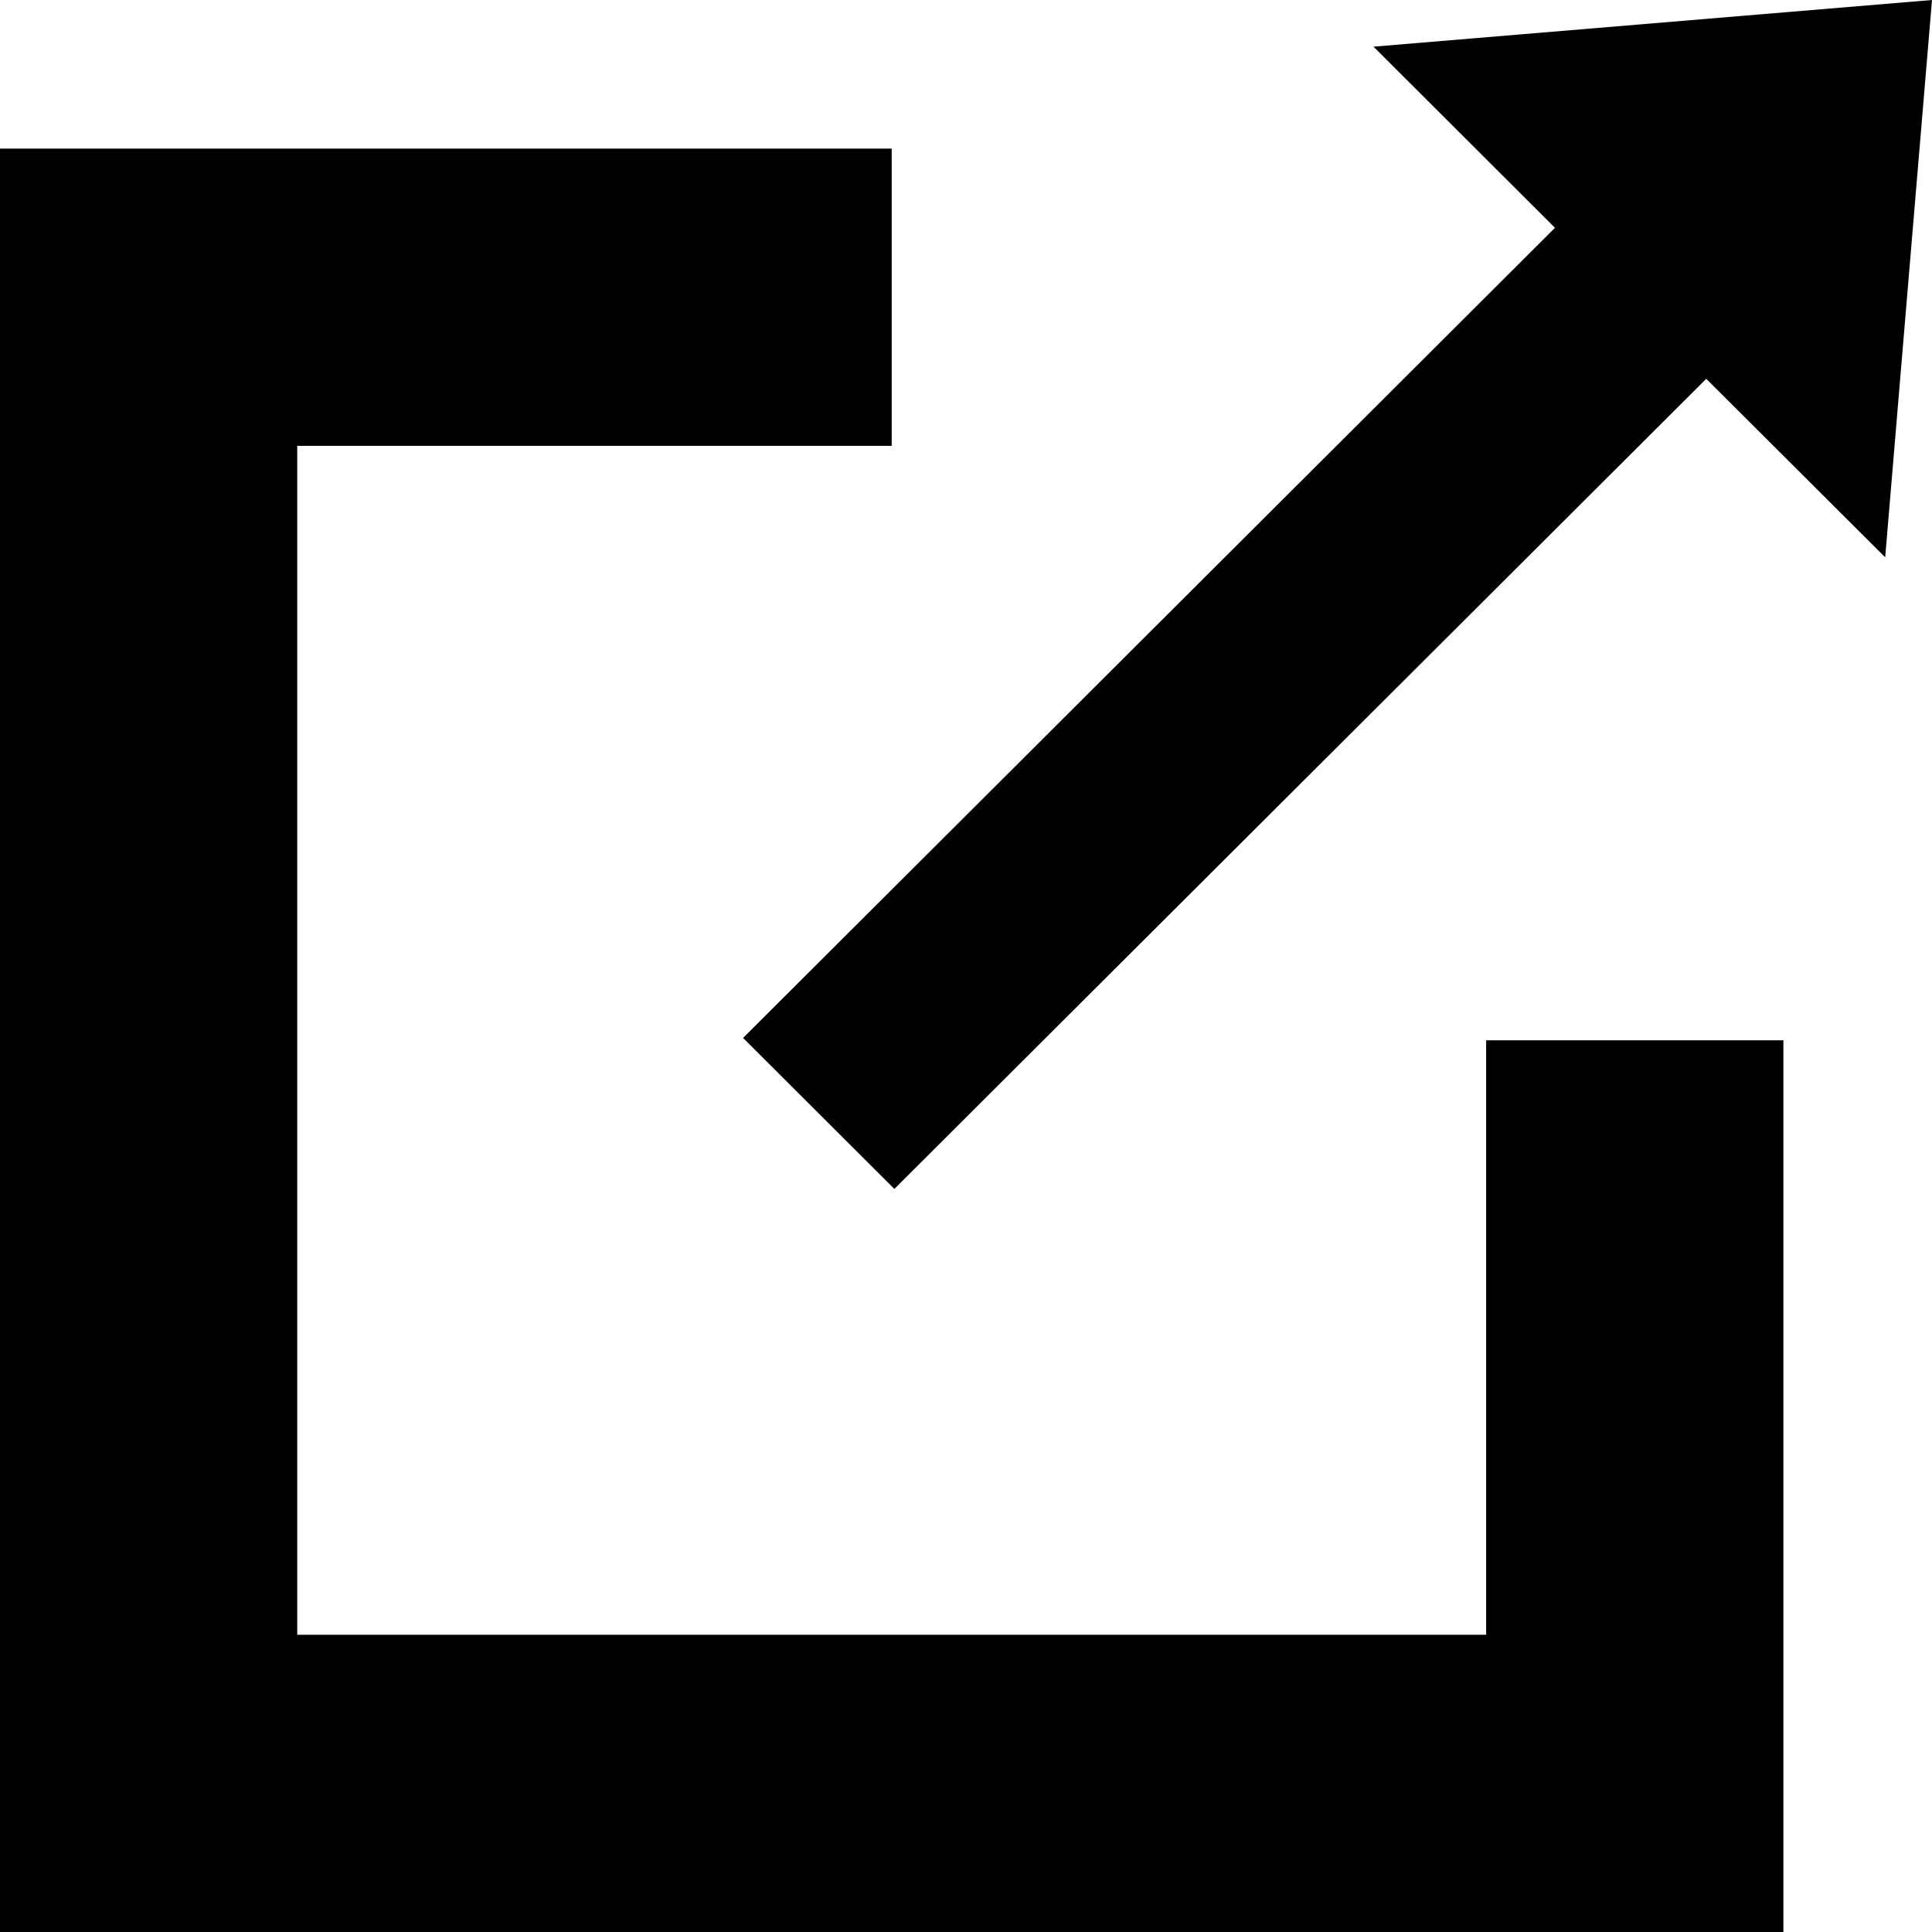 <svg xmlns="http://www.w3.org/2000/svg" width="13" height="13" viewBox="0 0 13 13">
  <g fill-rule="evenodd">
    <polygon points="6.018 8 11.481 2.549 12.685 3.75 13 0 9.242 .314 10.463 1.533 5 6.984"/>
    <path d="M0,13 L0,1 L6,1 L6,3 L2,3 L2,11 L10,11 L10,7 L12,7 L12,13 L0,13 Z"/>
  </g>
</svg>

